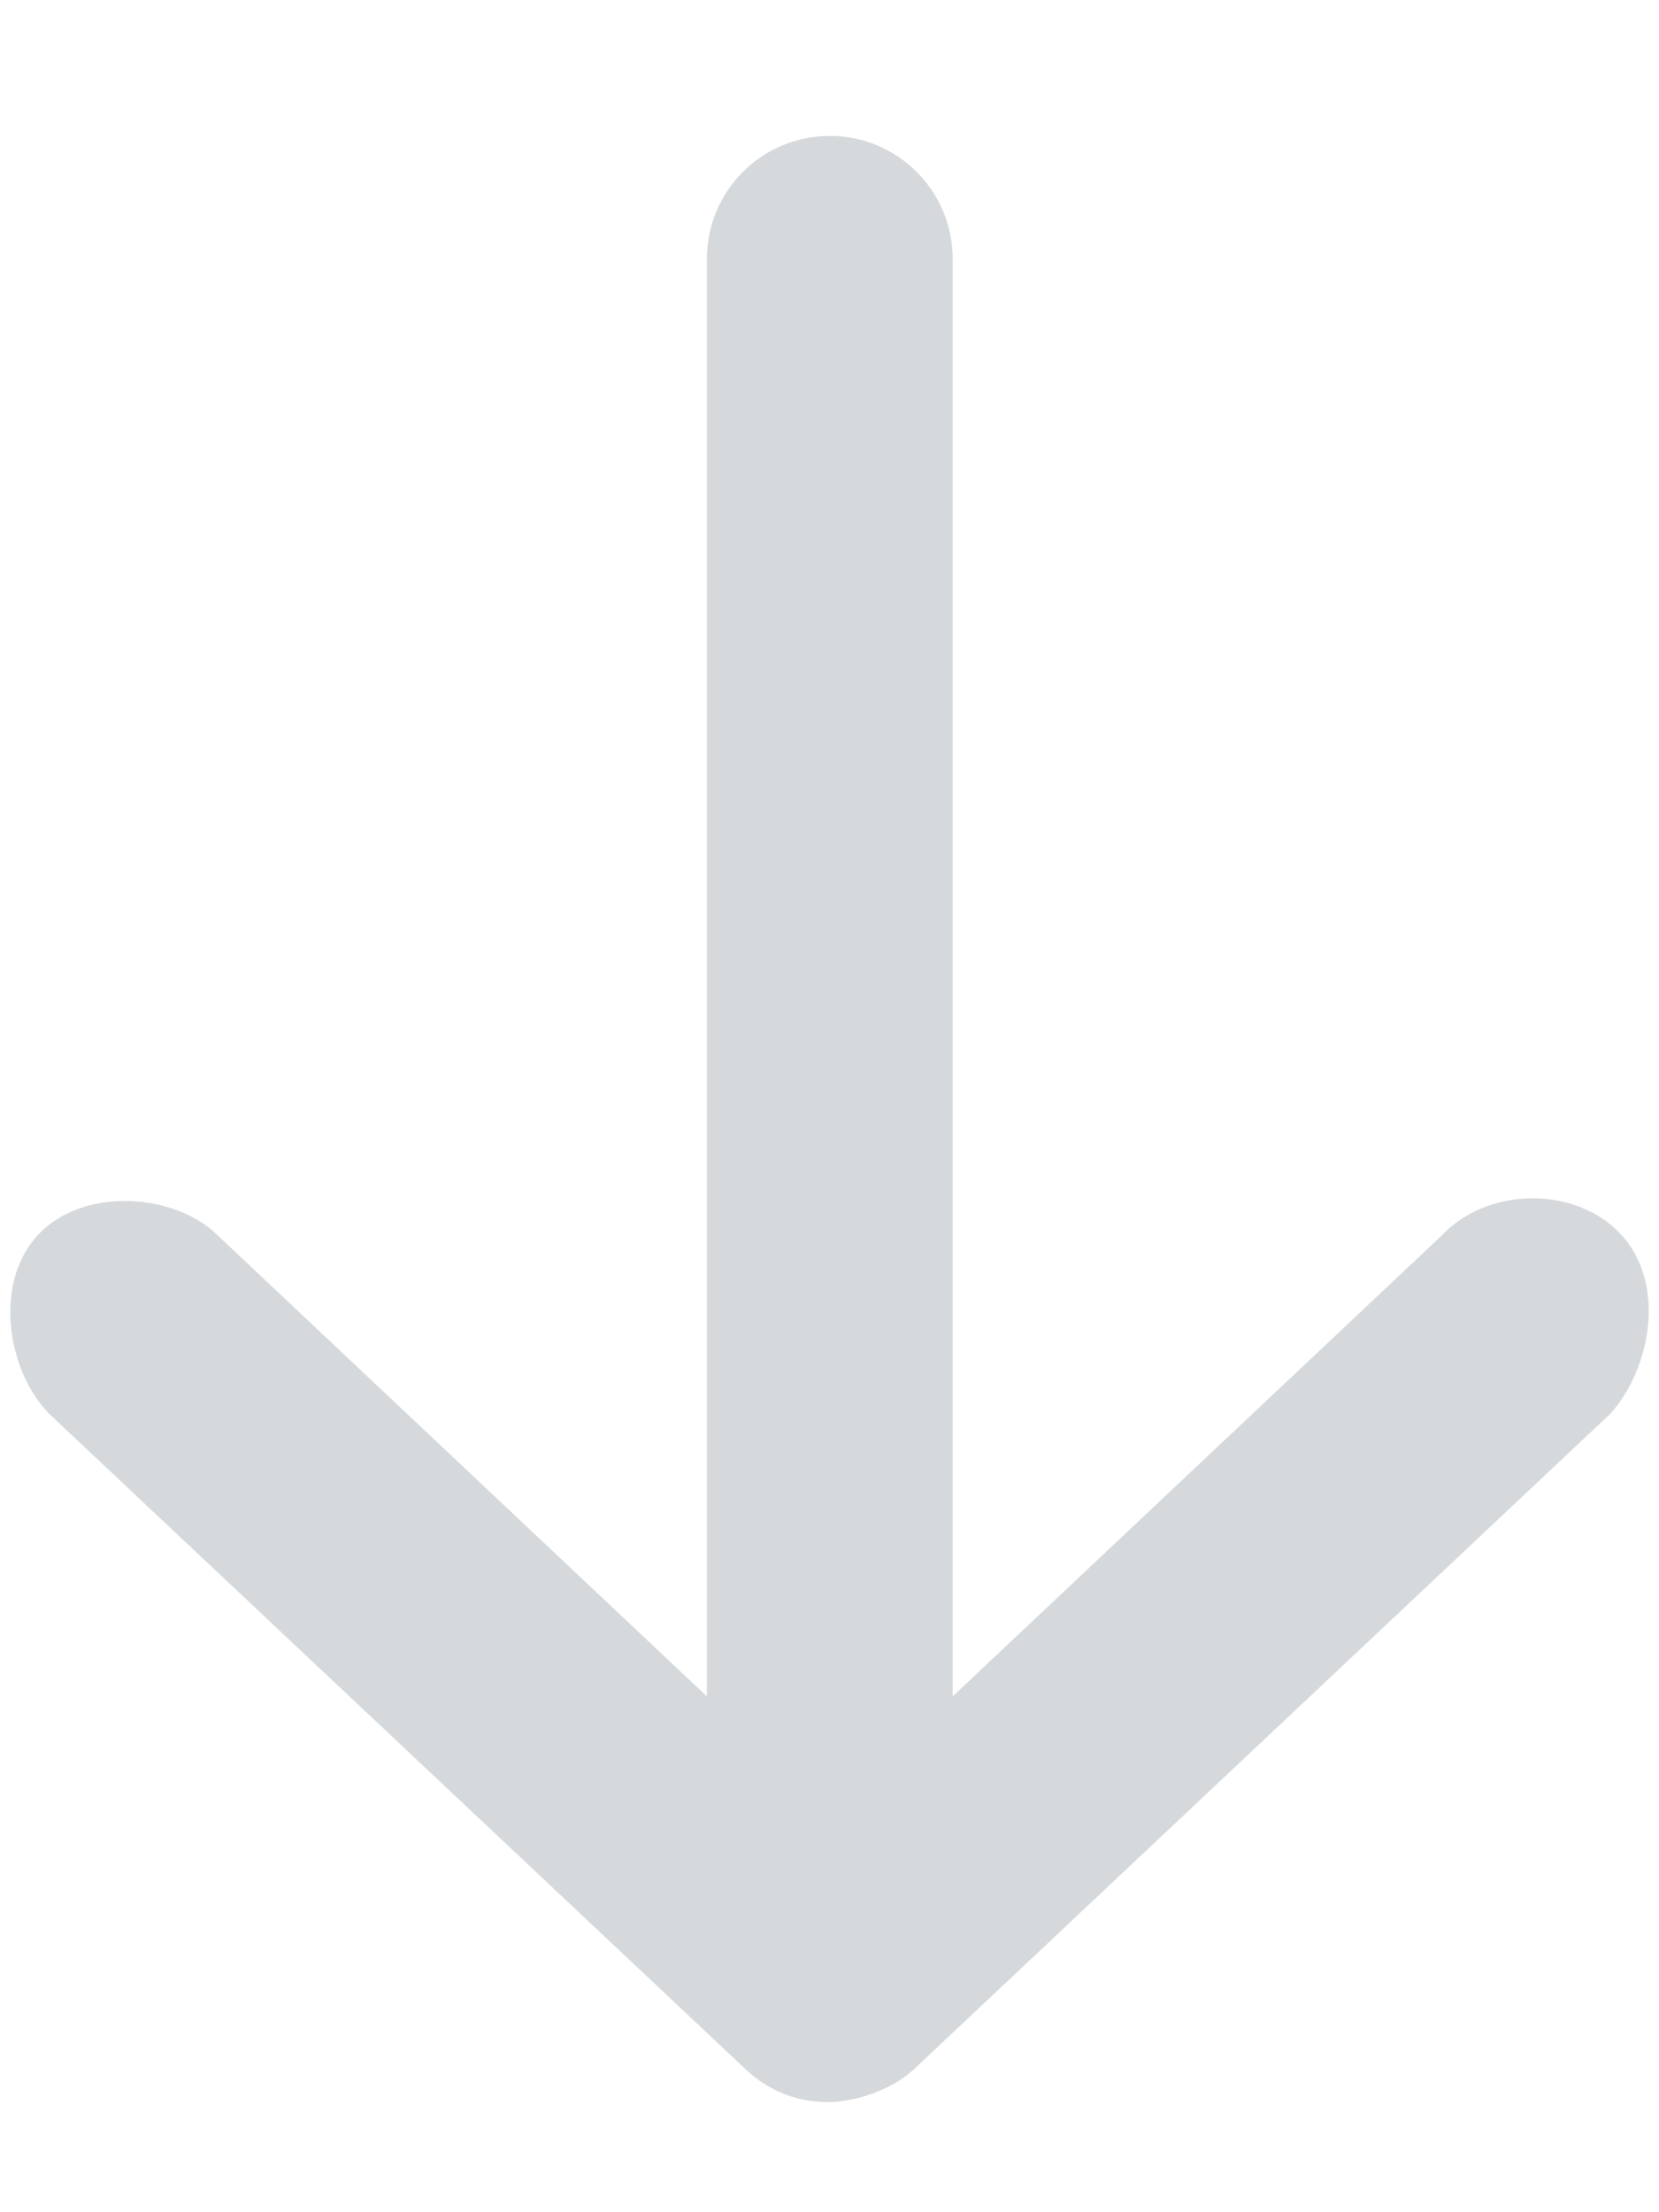 <svg width="12" height="16" viewBox="0 0 12 16" fill="none" xmlns="http://www.w3.org/2000/svg">
  <path d="M6.002 15.204C6.213 15.196 6.458 15.109 6.613 14.964L11.65 10.223C11.938 9.902 12.058 9.286 11.724 8.927C11.395 8.573 10.758 8.584 10.428 8.936L6.891 12.269L6.891 1.872C6.891 1.381 6.493 0.983 6.002 0.983C5.511 0.983 5.113 1.381 5.113 1.872L5.113 12.269L1.576 8.936C1.272 8.633 0.612 8.577 0.279 8.927C-0.053 9.277 0.053 9.915 0.353 10.223L5.391 14.964C5.563 15.126 5.765 15.205 6.002 15.204Z" fill="#D6D9DC"/>
</svg>
